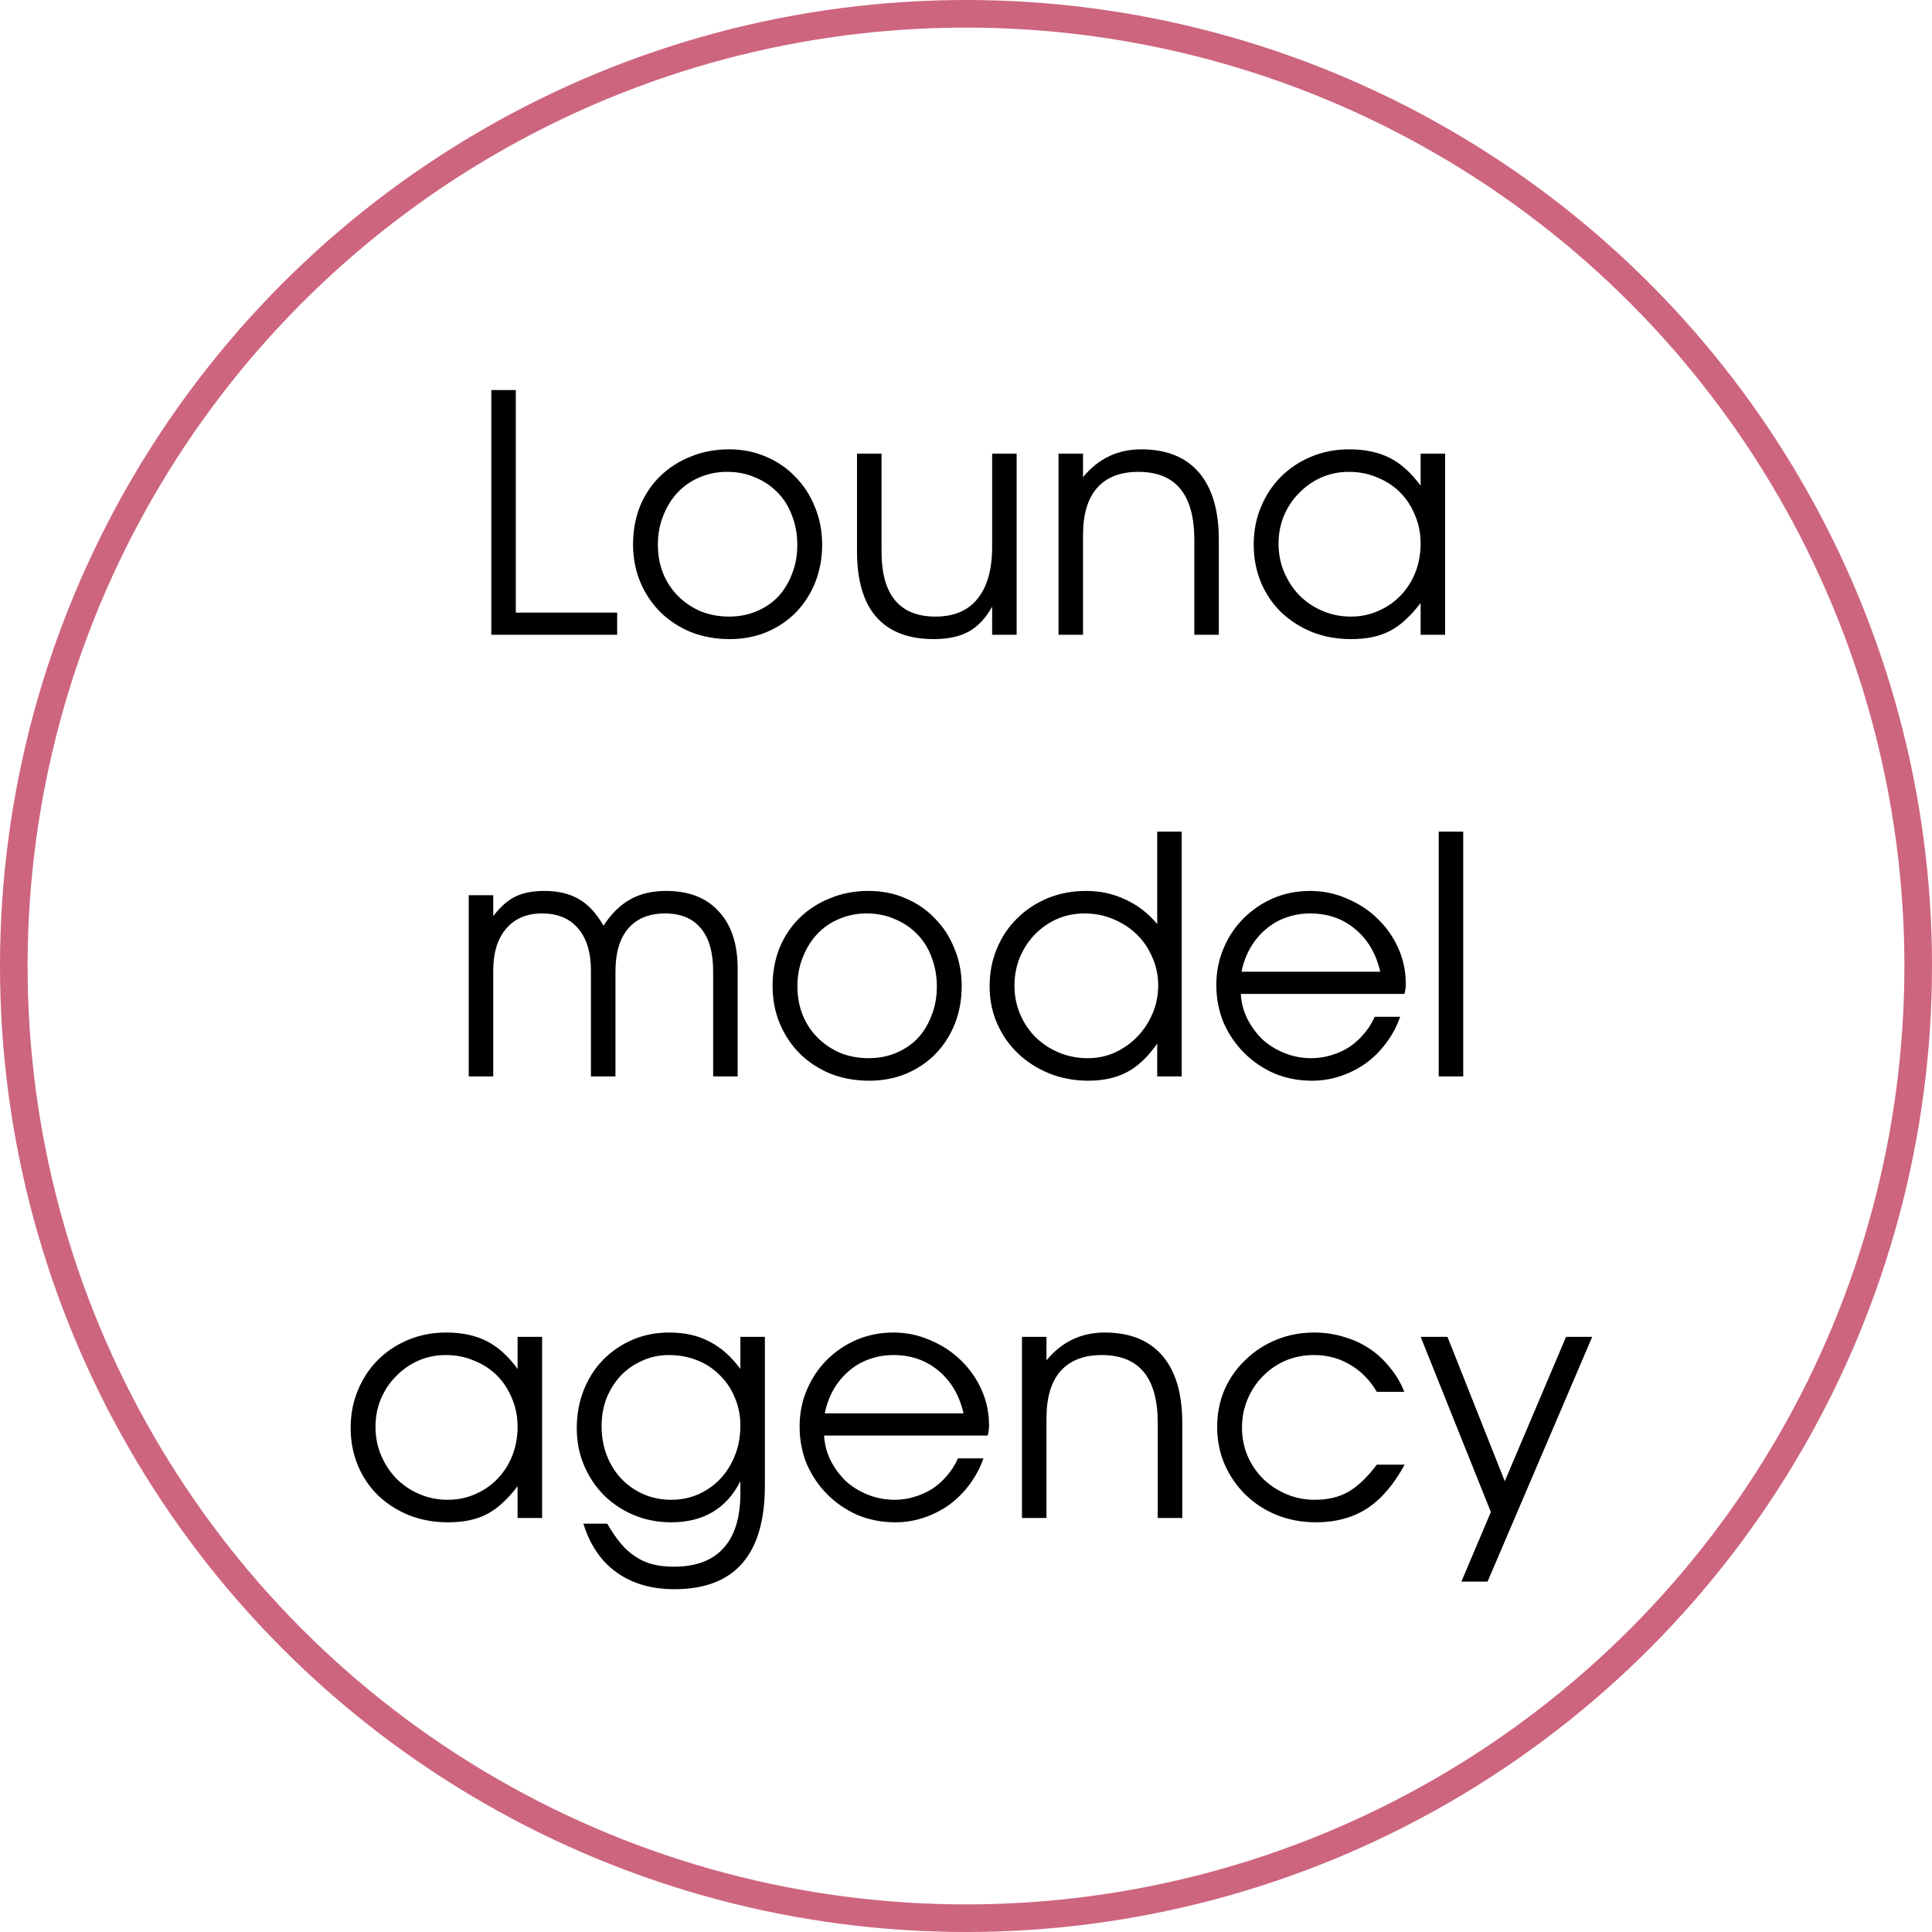 <?xml version="1.0" encoding="UTF-8"?> <svg xmlns="http://www.w3.org/2000/svg" width="70" height="70" viewBox="0 0 70 70" fill="none"><circle cx="35" cy="35" r="34.5" stroke="#CD657E"></circle><path d="M17.801 14.132H18.689V22.196H22.361V23H17.801V14.132ZM22.936 19.724C22.936 19.228 23.02 18.768 23.188 18.344C23.364 17.92 23.608 17.556 23.92 17.252C24.232 16.948 24.6 16.712 25.024 16.544C25.448 16.368 25.912 16.28 26.416 16.28C26.896 16.28 27.34 16.368 27.748 16.544C28.164 16.72 28.52 16.964 28.816 17.276C29.12 17.58 29.356 17.944 29.524 18.368C29.7 18.784 29.788 19.24 29.788 19.736C29.788 20.224 29.704 20.68 29.536 21.104C29.368 21.52 29.136 21.88 28.84 22.184C28.544 22.488 28.188 22.728 27.772 22.904C27.364 23.072 26.92 23.156 26.44 23.156C25.936 23.156 25.468 23.072 25.036 22.904C24.612 22.728 24.244 22.488 23.932 22.184C23.62 21.872 23.376 21.508 23.2 21.092C23.024 20.668 22.936 20.212 22.936 19.724ZM26.416 22.34C26.776 22.34 27.108 22.276 27.412 22.148C27.716 22.02 27.976 21.844 28.192 21.62C28.408 21.388 28.576 21.112 28.696 20.792C28.824 20.472 28.888 20.124 28.888 19.748C28.888 19.364 28.824 19.008 28.696 18.68C28.576 18.352 28.4 18.072 28.168 17.84C27.944 17.608 27.676 17.428 27.364 17.3C27.06 17.164 26.72 17.096 26.344 17.096C25.984 17.096 25.648 17.164 25.336 17.3C25.032 17.428 24.768 17.612 24.544 17.852C24.328 18.084 24.156 18.364 24.028 18.692C23.9 19.012 23.836 19.36 23.836 19.736C23.836 20.112 23.9 20.46 24.028 20.78C24.156 21.092 24.336 21.364 24.568 21.596C24.8 21.828 25.072 22.012 25.384 22.148C25.704 22.276 26.048 22.34 26.416 22.34ZM35.947 21.98C35.723 22.388 35.443 22.688 35.107 22.88C34.771 23.064 34.347 23.156 33.835 23.156C32.915 23.156 32.219 22.888 31.747 22.352C31.283 21.816 31.051 21.024 31.051 19.976V16.436H31.939V19.976C31.939 21.552 32.591 22.34 33.895 22.34C34.567 22.34 35.075 22.124 35.419 21.692C35.771 21.26 35.947 20.632 35.947 19.808V16.436H36.835V23H35.947V21.98ZM38.352 16.436H39.24V17.288C39.792 16.616 40.496 16.28 41.352 16.28C42.264 16.28 42.96 16.56 43.44 17.12C43.92 17.68 44.16 18.492 44.16 19.556V23H43.272V19.556C43.272 17.916 42.596 17.096 41.244 17.096C40.588 17.096 40.088 17.292 39.744 17.684C39.408 18.068 39.24 18.636 39.24 19.388V23H38.352V16.436ZM45.424 19.736C45.424 19.24 45.512 18.784 45.688 18.368C45.864 17.944 46.104 17.58 46.408 17.276C46.72 16.964 47.088 16.72 47.512 16.544C47.936 16.368 48.392 16.28 48.88 16.28C49.456 16.28 49.948 16.384 50.356 16.592C50.764 16.8 51.136 17.136 51.472 17.6V16.436H52.36V23H51.472V21.848C51.296 22.08 51.116 22.28 50.932 22.448C50.756 22.616 50.568 22.752 50.368 22.856C50.168 22.96 49.952 23.036 49.72 23.084C49.488 23.132 49.232 23.156 48.952 23.156C48.448 23.156 47.98 23.072 47.548 22.904C47.116 22.728 46.74 22.488 46.42 22.184C46.108 21.88 45.864 21.52 45.688 21.104C45.512 20.68 45.424 20.224 45.424 19.736ZM46.324 19.7C46.324 20.068 46.392 20.412 46.528 20.732C46.664 21.052 46.848 21.332 47.08 21.572C47.32 21.812 47.6 22 47.92 22.136C48.24 22.272 48.58 22.34 48.94 22.34C49.3 22.34 49.632 22.272 49.936 22.136C50.248 22 50.516 21.816 50.74 21.584C50.972 21.344 51.152 21.064 51.28 20.744C51.408 20.416 51.472 20.068 51.472 19.7C51.472 19.324 51.404 18.98 51.268 18.668C51.14 18.348 50.96 18.072 50.728 17.84C50.496 17.608 50.22 17.428 49.9 17.3C49.588 17.164 49.244 17.096 48.868 17.096C48.516 17.096 48.184 17.164 47.872 17.3C47.568 17.436 47.3 17.624 47.068 17.864C46.836 18.096 46.652 18.372 46.516 18.692C46.388 19.004 46.324 19.34 46.324 19.7ZM16.983 32.436H17.871V33.192C18.127 32.856 18.395 32.62 18.675 32.484C18.955 32.348 19.303 32.28 19.719 32.28C20.223 32.28 20.643 32.38 20.979 32.58C21.315 32.772 21.611 33.092 21.867 33.54C22.147 33.108 22.467 32.792 22.827 32.592C23.187 32.384 23.623 32.28 24.135 32.28C24.959 32.28 25.595 32.528 26.043 33.024C26.499 33.512 26.727 34.204 26.727 35.1V39H25.839V35.196C25.839 34.508 25.691 33.988 25.395 33.636C25.099 33.276 24.667 33.096 24.099 33.096C23.523 33.096 23.079 33.276 22.767 33.636C22.455 33.996 22.299 34.516 22.299 35.196V39H21.411V35.172C21.411 34.508 21.255 33.996 20.943 33.636C20.639 33.276 20.203 33.096 19.635 33.096C19.083 33.096 18.651 33.28 18.339 33.648C18.027 34.008 17.871 34.516 17.871 35.172V39H16.983V32.436ZM27.992 35.724C27.992 35.228 28.076 34.768 28.244 34.344C28.42 33.92 28.664 33.556 28.976 33.252C29.288 32.948 29.656 32.712 30.08 32.544C30.504 32.368 30.968 32.28 31.472 32.28C31.952 32.28 32.396 32.368 32.804 32.544C33.22 32.72 33.576 32.964 33.872 33.276C34.176 33.58 34.412 33.944 34.58 34.368C34.756 34.784 34.844 35.24 34.844 35.736C34.844 36.224 34.76 36.68 34.592 37.104C34.424 37.52 34.192 37.88 33.896 38.184C33.6 38.488 33.244 38.728 32.828 38.904C32.42 39.072 31.976 39.156 31.496 39.156C30.992 39.156 30.524 39.072 30.092 38.904C29.668 38.728 29.3 38.488 28.988 38.184C28.676 37.872 28.432 37.508 28.256 37.092C28.08 36.668 27.992 36.212 27.992 35.724ZM31.472 38.34C31.832 38.34 32.164 38.276 32.468 38.148C32.772 38.02 33.032 37.844 33.248 37.62C33.464 37.388 33.632 37.112 33.752 36.792C33.88 36.472 33.944 36.124 33.944 35.748C33.944 35.364 33.88 35.008 33.752 34.68C33.632 34.352 33.456 34.072 33.224 33.84C33 33.608 32.732 33.428 32.42 33.3C32.116 33.164 31.776 33.096 31.4 33.096C31.04 33.096 30.704 33.164 30.392 33.3C30.088 33.428 29.824 33.612 29.6 33.852C29.384 34.084 29.212 34.364 29.084 34.692C28.956 35.012 28.892 35.36 28.892 35.736C28.892 36.112 28.956 36.46 29.084 36.78C29.212 37.092 29.392 37.364 29.624 37.596C29.856 37.828 30.128 38.012 30.44 38.148C30.76 38.276 31.104 38.34 31.472 38.34ZM35.856 35.736C35.856 35.24 35.944 34.784 36.12 34.368C36.296 33.944 36.54 33.58 36.852 33.276C37.164 32.964 37.532 32.72 37.956 32.544C38.388 32.368 38.852 32.28 39.348 32.28C39.868 32.28 40.344 32.384 40.776 32.592C41.216 32.792 41.6 33.088 41.928 33.48V30.132H42.816V39H41.928V37.812C41.592 38.292 41.228 38.636 40.836 38.844C40.444 39.052 39.976 39.156 39.432 39.156C38.928 39.156 38.456 39.068 38.016 38.892C37.584 38.716 37.208 38.476 36.888 38.172C36.568 37.868 36.316 37.508 36.132 37.092C35.948 36.676 35.856 36.224 35.856 35.736ZM36.756 35.712C36.756 36.08 36.824 36.424 36.96 36.744C37.096 37.064 37.284 37.344 37.524 37.584C37.764 37.816 38.044 38 38.364 38.136C38.692 38.272 39.04 38.34 39.408 38.34C39.76 38.34 40.088 38.272 40.392 38.136C40.704 37.992 40.976 37.8 41.208 37.56C41.44 37.32 41.624 37.04 41.76 36.72C41.896 36.4 41.964 36.06 41.964 35.7C41.964 35.34 41.892 35 41.748 34.68C41.612 34.36 41.424 34.084 41.184 33.852C40.944 33.62 40.66 33.436 40.332 33.3C40.012 33.164 39.664 33.096 39.288 33.096C38.936 33.096 38.604 33.164 38.292 33.3C37.988 33.436 37.72 33.624 37.488 33.864C37.264 34.096 37.084 34.372 36.948 34.692C36.82 35.012 36.756 35.352 36.756 35.712ZM50.73 36.84C50.61 37.184 50.442 37.5 50.226 37.788C50.018 38.068 49.774 38.312 49.494 38.52C49.214 38.72 48.906 38.876 48.57 38.988C48.242 39.1 47.898 39.156 47.538 39.156C47.05 39.156 46.594 39.068 46.17 38.892C45.754 38.708 45.39 38.46 45.078 38.148C44.766 37.836 44.518 37.472 44.334 37.056C44.158 36.632 44.07 36.176 44.07 35.688C44.07 35.208 44.158 34.764 44.334 34.356C44.51 33.94 44.75 33.58 45.054 33.276C45.366 32.964 45.726 32.72 46.134 32.544C46.55 32.368 46.994 32.28 47.466 32.28C47.938 32.28 48.382 32.372 48.798 32.556C49.222 32.732 49.59 32.972 49.902 33.276C50.222 33.58 50.474 33.936 50.658 34.344C50.842 34.752 50.934 35.184 50.934 35.64C50.934 35.704 50.93 35.768 50.922 35.832C50.914 35.888 50.902 35.948 50.886 36.012H44.958C44.974 36.332 45.054 36.636 45.198 36.924C45.342 37.204 45.526 37.452 45.75 37.668C45.982 37.876 46.25 38.04 46.554 38.16C46.858 38.28 47.178 38.34 47.514 38.34C47.762 38.34 48.002 38.304 48.234 38.232C48.474 38.16 48.694 38.06 48.894 37.932C49.094 37.796 49.27 37.636 49.422 37.452C49.582 37.268 49.71 37.064 49.806 36.84H50.73ZM50.01 35.208C49.858 34.552 49.554 34.036 49.098 33.66C48.65 33.284 48.106 33.096 47.466 33.096C47.154 33.096 46.858 33.148 46.578 33.252C46.306 33.348 46.062 33.492 45.846 33.684C45.63 33.868 45.446 34.092 45.294 34.356C45.15 34.612 45.046 34.896 44.982 35.208H50.01ZM52.127 30.132H53.015V39H52.127V30.132ZM12.705 51.736C12.705 51.24 12.793 50.784 12.969 50.368C13.145 49.944 13.385 49.58 13.689 49.276C14.001 48.964 14.369 48.72 14.793 48.544C15.217 48.368 15.673 48.28 16.161 48.28C16.737 48.28 17.229 48.384 17.637 48.592C18.045 48.8 18.417 49.136 18.753 49.6V48.436H19.641V55H18.753V53.848C18.577 54.08 18.397 54.28 18.213 54.448C18.037 54.616 17.849 54.752 17.649 54.856C17.449 54.96 17.233 55.036 17.001 55.084C16.769 55.132 16.513 55.156 16.233 55.156C15.729 55.156 15.261 55.072 14.829 54.904C14.397 54.728 14.021 54.488 13.701 54.184C13.389 53.88 13.145 53.52 12.969 53.104C12.793 52.68 12.705 52.224 12.705 51.736ZM13.605 51.7C13.605 52.068 13.673 52.412 13.809 52.732C13.945 53.052 14.129 53.332 14.361 53.572C14.601 53.812 14.881 54 15.201 54.136C15.521 54.272 15.861 54.34 16.221 54.34C16.581 54.34 16.913 54.272 17.217 54.136C17.529 54 17.797 53.816 18.021 53.584C18.253 53.344 18.433 53.064 18.561 52.744C18.689 52.416 18.753 52.068 18.753 51.7C18.753 51.324 18.685 50.98 18.549 50.668C18.421 50.348 18.241 50.072 18.009 49.84C17.777 49.608 17.501 49.428 17.181 49.3C16.869 49.164 16.525 49.096 16.149 49.096C15.797 49.096 15.465 49.164 15.153 49.3C14.849 49.436 14.581 49.624 14.349 49.864C14.117 50.096 13.933 50.372 13.797 50.692C13.669 51.004 13.605 51.34 13.605 51.7ZM22.001 55.204C22.161 55.484 22.325 55.724 22.493 55.924C22.661 56.124 22.841 56.284 23.033 56.404C23.225 56.532 23.433 56.624 23.657 56.68C23.881 56.736 24.133 56.764 24.413 56.764C25.213 56.764 25.813 56.54 26.213 56.092C26.621 55.644 26.825 54.984 26.825 54.112V53.668C26.321 54.66 25.485 55.156 24.317 55.156C23.837 55.156 23.385 55.068 22.961 54.892C22.545 54.716 22.185 54.476 21.881 54.172C21.577 53.868 21.337 53.508 21.161 53.092C20.985 52.676 20.897 52.228 20.897 51.748C20.897 51.252 20.981 50.792 21.149 50.368C21.317 49.944 21.549 49.58 21.845 49.276C22.149 48.964 22.505 48.72 22.913 48.544C23.321 48.368 23.765 48.28 24.245 48.28C24.805 48.28 25.289 48.388 25.697 48.604C26.113 48.812 26.489 49.144 26.825 49.6V48.436H27.713V53.824C27.713 56.328 26.621 57.58 24.437 57.58C23.605 57.58 22.905 57.376 22.337 56.968C21.777 56.568 21.377 55.98 21.137 55.204H22.001ZM24.317 54.34C24.677 54.34 25.009 54.272 25.313 54.136C25.617 54 25.881 53.812 26.105 53.572C26.329 53.332 26.505 53.048 26.633 52.72C26.761 52.392 26.825 52.036 26.825 51.652C26.825 51.284 26.757 50.944 26.621 50.632C26.493 50.32 26.313 50.052 26.081 49.828C25.857 49.596 25.585 49.416 25.265 49.288C24.953 49.16 24.609 49.096 24.233 49.096C23.889 49.096 23.569 49.164 23.273 49.3C22.977 49.428 22.717 49.608 22.493 49.84C22.277 50.072 22.105 50.344 21.977 50.656C21.857 50.968 21.797 51.308 21.797 51.676C21.797 52.06 21.861 52.416 21.989 52.744C22.117 53.064 22.293 53.344 22.517 53.584C22.741 53.816 23.005 54 23.309 54.136C23.621 54.272 23.957 54.34 24.317 54.34ZM35.631 52.84C35.511 53.184 35.343 53.5 35.127 53.788C34.919 54.068 34.675 54.312 34.395 54.52C34.115 54.72 33.807 54.876 33.471 54.988C33.143 55.1 32.799 55.156 32.439 55.156C31.951 55.156 31.495 55.068 31.071 54.892C30.655 54.708 30.291 54.46 29.979 54.148C29.667 53.836 29.419 53.472 29.235 53.056C29.059 52.632 28.971 52.176 28.971 51.688C28.971 51.208 29.059 50.764 29.235 50.356C29.411 49.94 29.651 49.58 29.955 49.276C30.267 48.964 30.627 48.72 31.035 48.544C31.451 48.368 31.895 48.28 32.367 48.28C32.839 48.28 33.283 48.372 33.699 48.556C34.123 48.732 34.491 48.972 34.803 49.276C35.123 49.58 35.375 49.936 35.559 50.344C35.743 50.752 35.835 51.184 35.835 51.64C35.835 51.704 35.831 51.768 35.823 51.832C35.815 51.888 35.803 51.948 35.787 52.012H29.859C29.875 52.332 29.955 52.636 30.099 52.924C30.243 53.204 30.427 53.452 30.651 53.668C30.883 53.876 31.151 54.04 31.455 54.16C31.759 54.28 32.079 54.34 32.415 54.34C32.663 54.34 32.903 54.304 33.135 54.232C33.375 54.16 33.595 54.06 33.795 53.932C33.995 53.796 34.171 53.636 34.323 53.452C34.483 53.268 34.611 53.064 34.707 52.84H35.631ZM34.911 51.208C34.759 50.552 34.455 50.036 33.999 49.66C33.551 49.284 33.007 49.096 32.367 49.096C32.055 49.096 31.759 49.148 31.479 49.252C31.207 49.348 30.963 49.492 30.747 49.684C30.531 49.868 30.347 50.092 30.195 50.356C30.051 50.612 29.947 50.896 29.883 51.208H34.911ZM37.028 48.436H37.916V49.288C38.468 48.616 39.172 48.28 40.028 48.28C40.94 48.28 41.636 48.56 42.115 49.12C42.596 49.68 42.836 50.492 42.836 51.556V55H41.947V51.556C41.947 49.916 41.272 49.096 39.919 49.096C39.264 49.096 38.764 49.292 38.419 49.684C38.084 50.068 37.916 50.636 37.916 51.388V55H37.028V48.436ZM50.892 53.068C50.508 53.78 50.056 54.308 49.536 54.652C49.016 54.988 48.396 55.156 47.676 55.156C47.172 55.156 46.7 55.068 46.26 54.892C45.828 54.716 45.452 54.472 45.132 54.16C44.812 53.848 44.56 53.484 44.376 53.068C44.192 52.644 44.1 52.188 44.1 51.7C44.1 51.22 44.188 50.772 44.364 50.356C44.548 49.94 44.8 49.58 45.12 49.276C45.44 48.964 45.812 48.72 46.236 48.544C46.668 48.368 47.128 48.28 47.616 48.28C47.992 48.28 48.348 48.332 48.684 48.436C49.02 48.532 49.328 48.672 49.608 48.856C49.888 49.04 50.136 49.268 50.352 49.54C50.576 49.804 50.752 50.1 50.88 50.428H49.884C49.628 49.996 49.304 49.668 48.912 49.444C48.528 49.212 48.092 49.096 47.604 49.096C47.236 49.096 46.892 49.164 46.572 49.3C46.26 49.436 45.988 49.624 45.756 49.864C45.524 50.096 45.34 50.372 45.204 50.692C45.068 51.012 45 51.356 45 51.724C45 52.092 45.068 52.436 45.204 52.756C45.34 53.068 45.528 53.344 45.768 53.584C46.008 53.816 46.288 54 46.608 54.136C46.928 54.272 47.272 54.34 47.64 54.34C48.112 54.34 48.516 54.244 48.852 54.052C49.196 53.852 49.54 53.524 49.884 53.068H50.892ZM54.017 54.784L51.473 48.436H52.445L54.521 53.668L56.741 48.436H57.689L53.897 57.304H52.949L54.017 54.784Z" fill="black"></path></svg> 